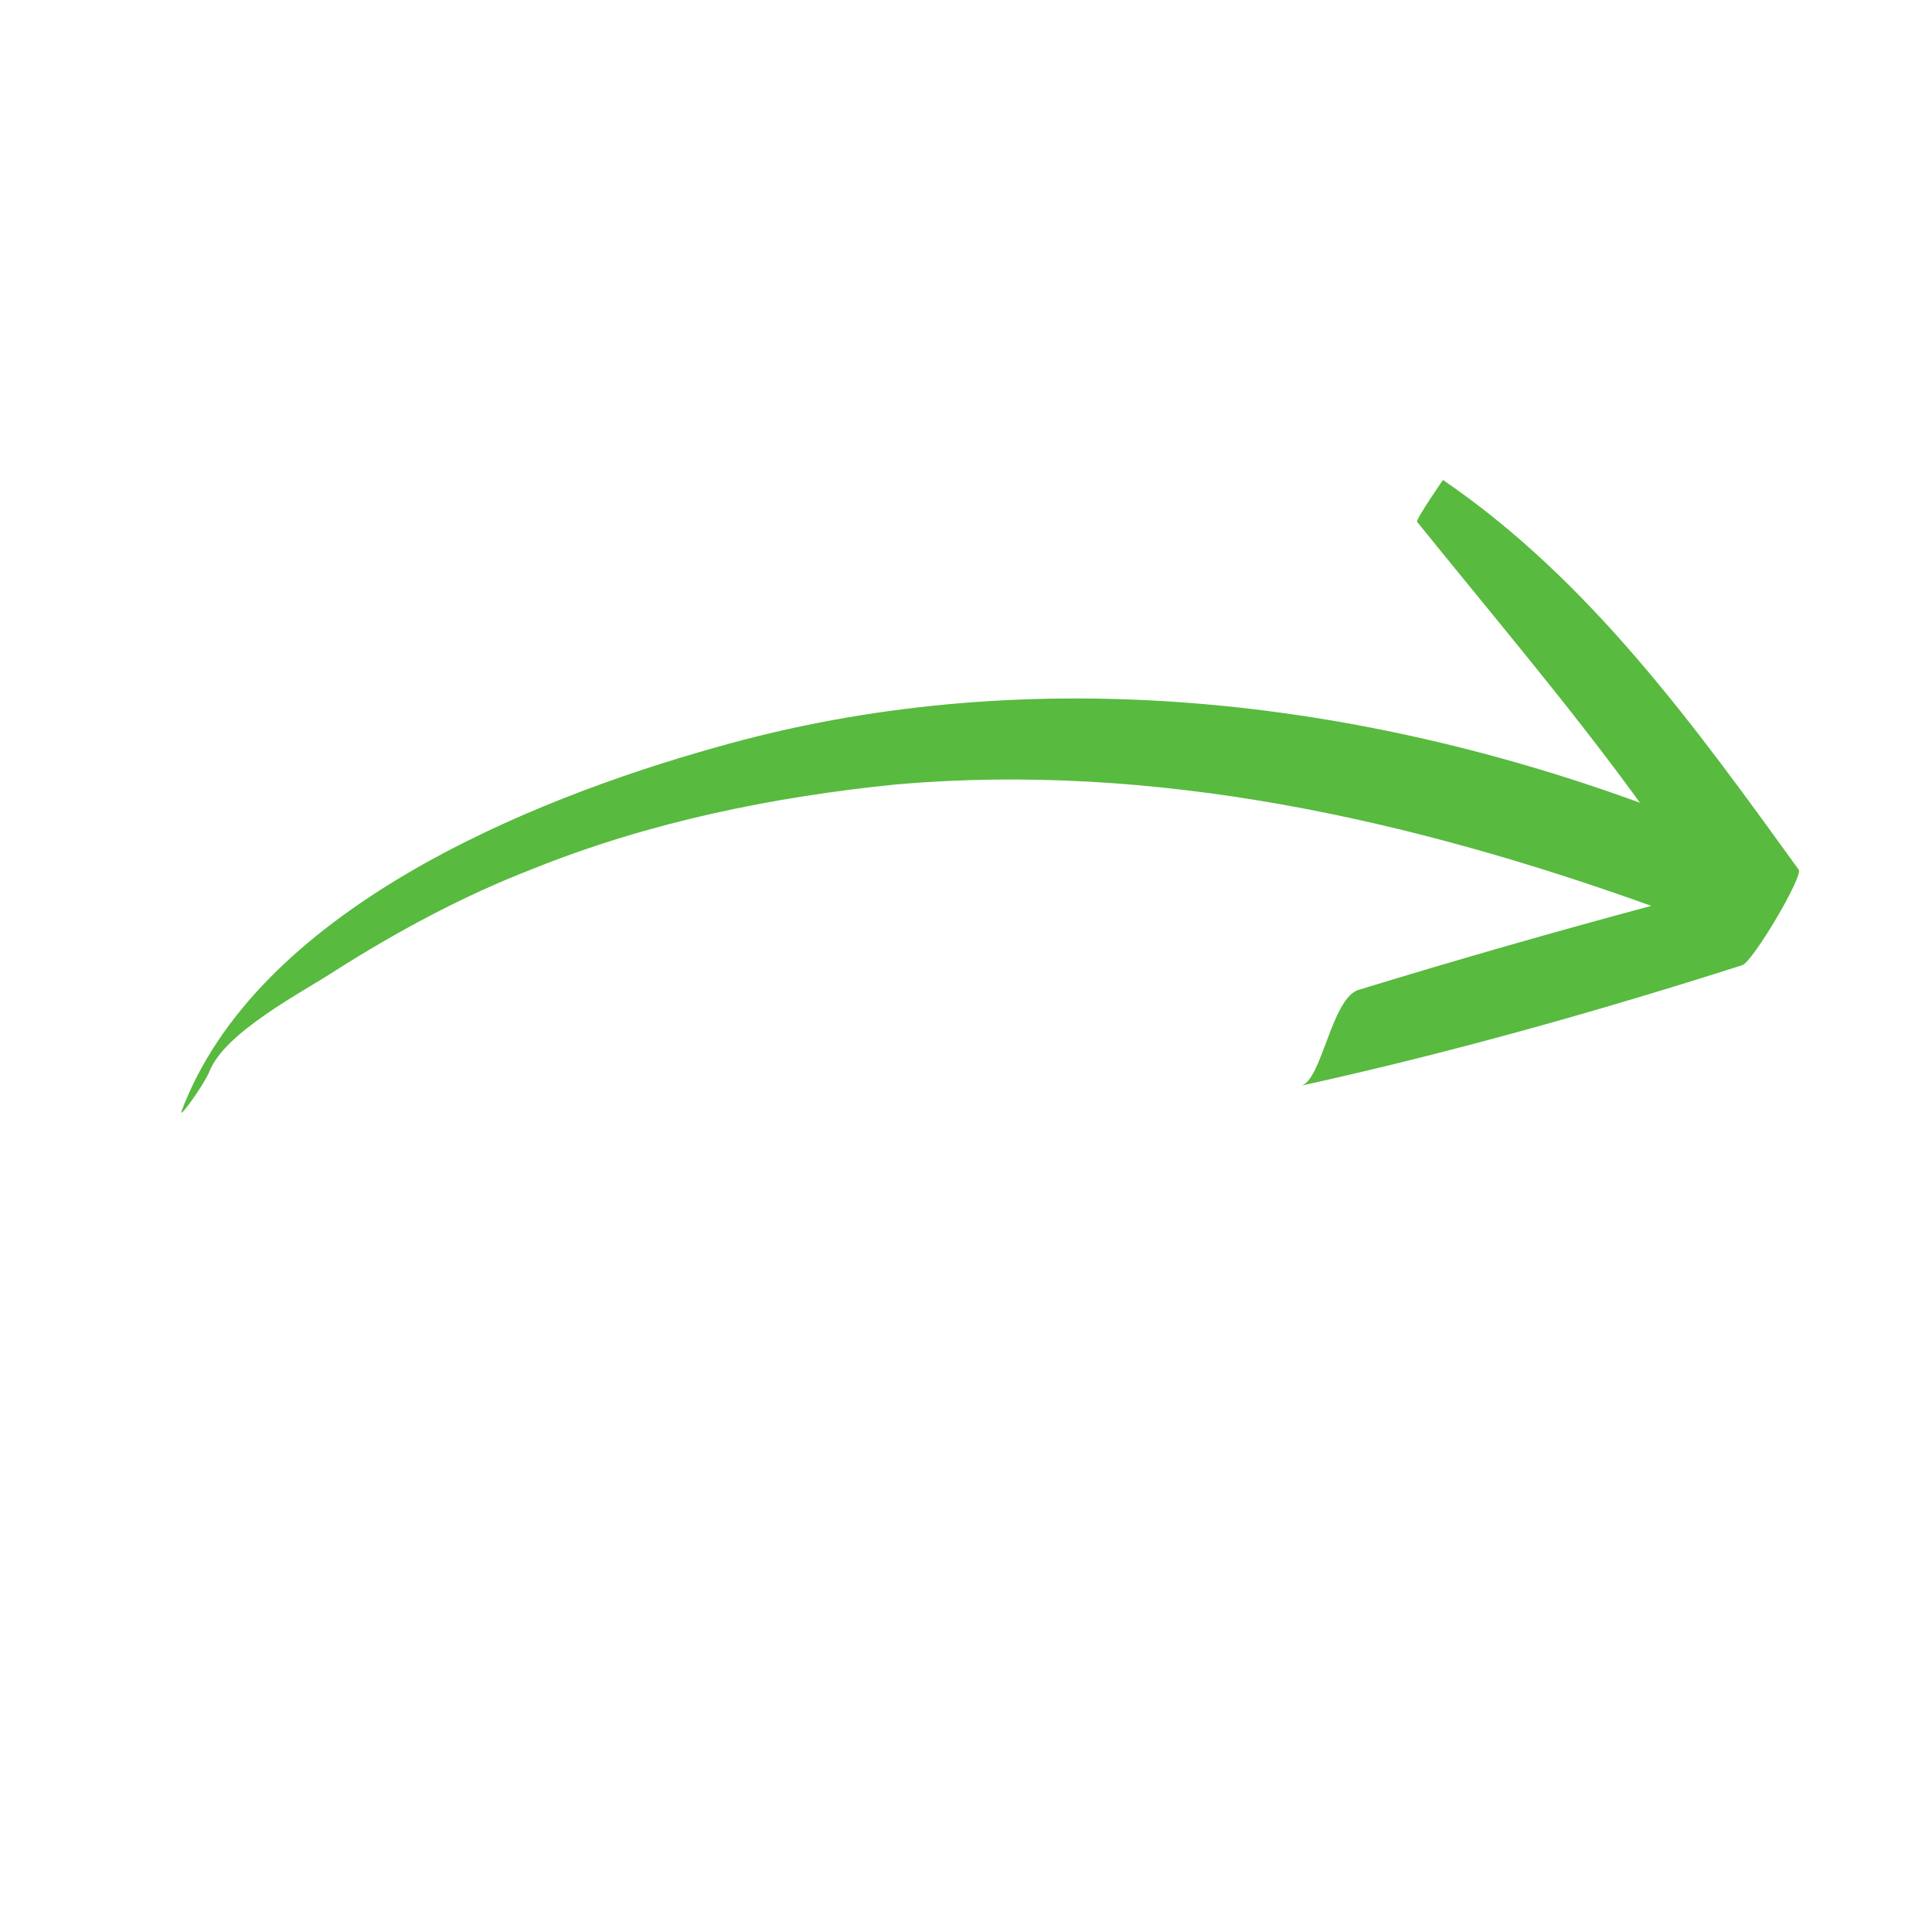 <svg xmlns="http://www.w3.org/2000/svg" xmlns:xlink="http://www.w3.org/1999/xlink" width="40" zoomAndPan="magnify" viewBox="0 0 30 30" height="40" preserveAspectRatio="xMidYMid meet"><defs><clipPath id="111c711a80"><path d="M 2 7 L 28 7 L 28 18 L 2 18 Z M 2 7 "></path></clipPath><clipPath id="bf81f63605"><path d="M 12.059 1.008 L 29.312 11.75 L 19.336 27.77 L 2.086 17.027 Z M 12.059 1.008 "></path></clipPath><clipPath id="8c9dce9647"><path d="M 12.059 1.008 L 29.312 11.75 L 19.336 27.77 L 2.086 17.027 Z M 12.059 1.008 "></path></clipPath></defs><g id="304d33a3be"><g clip-rule="nonzero" clip-path="url(#111c711a80)"><g clip-rule="nonzero" clip-path="url(#bf81f63605)"><g clip-rule="nonzero" clip-path="url(#8c9dce9647)"><path style=" stroke:none;fill-rule:nonzero;fill:#58ba3f;fill-opacity:1;" d="M 3.254 16.633 C 3.5 16.02 4.691 15.41 5.223 15.062 C 6.191 14.449 7.203 13.906 8.273 13.492 C 10.078 12.766 11.988 12.375 13.918 12.18 C 17.922 11.832 21.879 12.715 25.641 14.066 C 24.125 14.473 22.586 14.914 21.082 15.375 C 20.672 15.527 20.52 16.785 20.203 16.859 C 22.504 16.352 24.801 15.707 27.051 14.988 C 27.207 14.953 28.008 13.598 27.93 13.504 C 26.332 11.293 24.688 9.008 22.406 7.453 C 22.406 7.453 21.992 8.051 22.004 8.102 C 23.172 9.551 24.398 10.992 25.465 12.465 C 20.906 10.801 15.832 10.258 11.117 11.605 C 8.168 12.43 3.98 14.156 2.816 17.262 C 2.785 17.379 3.184 16.816 3.254 16.633 Z M 3.254 16.633 "></path></g></g></g><g style="fill:#58ba3f;fill-opacity:1;"><g transform="translate(25.592, 13.984)"><path style="stroke:none" d="M 0.078 0 L 0.078 -0.219 L 0.406 -0.219 L 0.406 -1.094 L 0.391 -1.094 C 0.336 -1.07 0.285 -1.051 0.234 -1.031 C 0.191 -1.02 0.145 -1.008 0.094 -1 L 0.094 -1.234 C 0.238 -1.273 0.359 -1.328 0.453 -1.391 L 0.672 -1.391 L 0.672 -0.219 L 0.969 -0.219 L 0.969 0 Z M 0.078 0 "></path></g></g></g></svg>